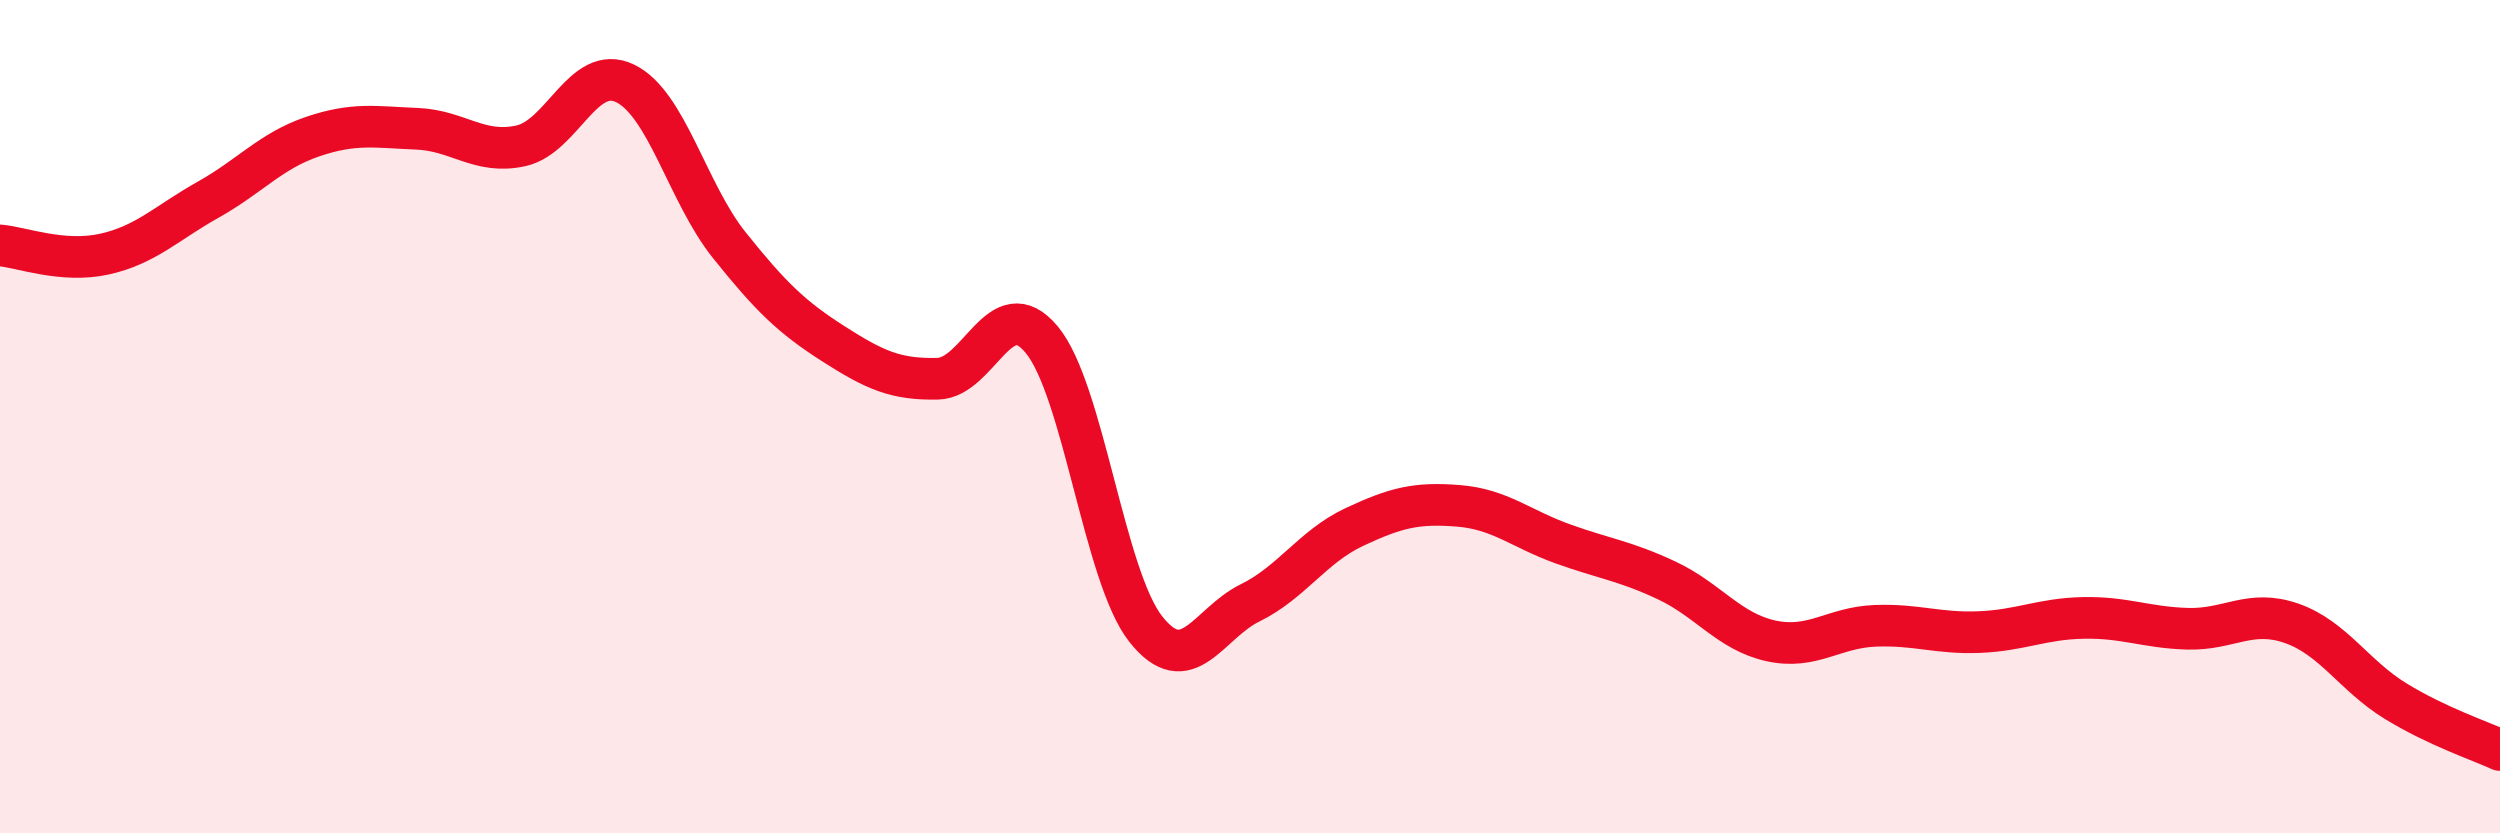 
    <svg width="60" height="20" viewBox="0 0 60 20" xmlns="http://www.w3.org/2000/svg">
      <path
        d="M 0,5.89 C 0.5,5.93 1.5,6.32 2.5,6.1 C 3.5,5.88 4,5.35 5,4.79 C 6,4.23 6.5,3.62 7.5,3.28 C 8.5,2.94 9,3.05 10,3.09 C 11,3.13 11.5,3.72 12.5,3.5 C 13.5,3.28 14,1.52 15,2 C 16,2.48 16.5,4.63 17.5,5.88 C 18.5,7.13 19,7.61 20,8.25 C 21,8.89 21.5,9.11 22.5,9.09 C 23.5,9.07 24,6.95 25,8.15 C 26,9.35 26.5,13.84 27.5,15.1 C 28.5,16.36 29,14.96 30,14.47 C 31,13.98 31.5,13.12 32.5,12.65 C 33.5,12.18 34,12.06 35,12.14 C 36,12.22 36.5,12.69 37.5,13.05 C 38.5,13.41 39,13.46 40,13.93 C 41,14.4 41.5,15.16 42.5,15.38 C 43.5,15.6 44,15.06 45,15.02 C 46,14.98 46.5,15.21 47.5,15.17 C 48.5,15.13 49,14.85 50,14.83 C 51,14.81 51.5,15.06 52.5,15.09 C 53.5,15.12 54,14.61 55,14.96 C 56,15.31 56.5,16.22 57.5,16.83 C 58.5,17.44 59.5,17.77 60,18L60 20L0 20Z"
        fill="#EB0A25"
        opacity="0.1"
        stroke-linecap="round"
        stroke-linejoin="round"
      />
      <path
        d="M 0,5.89 C 0.5,5.93 1.5,6.32 2.5,6.1 C 3.5,5.88 4,5.35 5,4.79 C 6,4.23 6.5,3.62 7.5,3.28 C 8.5,2.94 9,3.05 10,3.09 C 11,3.13 11.5,3.72 12.5,3.5 C 13.5,3.28 14,1.52 15,2 C 16,2.48 16.5,4.63 17.5,5.88 C 18.5,7.13 19,7.61 20,8.25 C 21,8.89 21.5,9.11 22.5,9.09 C 23.5,9.07 24,6.95 25,8.15 C 26,9.35 26.5,13.84 27.5,15.1 C 28.5,16.36 29,14.96 30,14.47 C 31,13.98 31.5,13.12 32.5,12.65 C 33.5,12.18 34,12.06 35,12.14 C 36,12.22 36.5,12.69 37.5,13.05 C 38.5,13.41 39,13.46 40,13.93 C 41,14.4 41.5,15.16 42.5,15.38 C 43.5,15.6 44,15.06 45,15.02 C 46,14.98 46.5,15.21 47.5,15.17 C 48.5,15.13 49,14.85 50,14.83 C 51,14.81 51.5,15.06 52.5,15.09 C 53.5,15.12 54,14.61 55,14.96 C 56,15.31 56.5,16.22 57.5,16.83 C 58.5,17.44 59.5,17.77 60,18"
        stroke="#EB0A25"
        stroke-width="1"
        fill="none"
        stroke-linecap="round"
        stroke-linejoin="round"
      />
    </svg>
  
